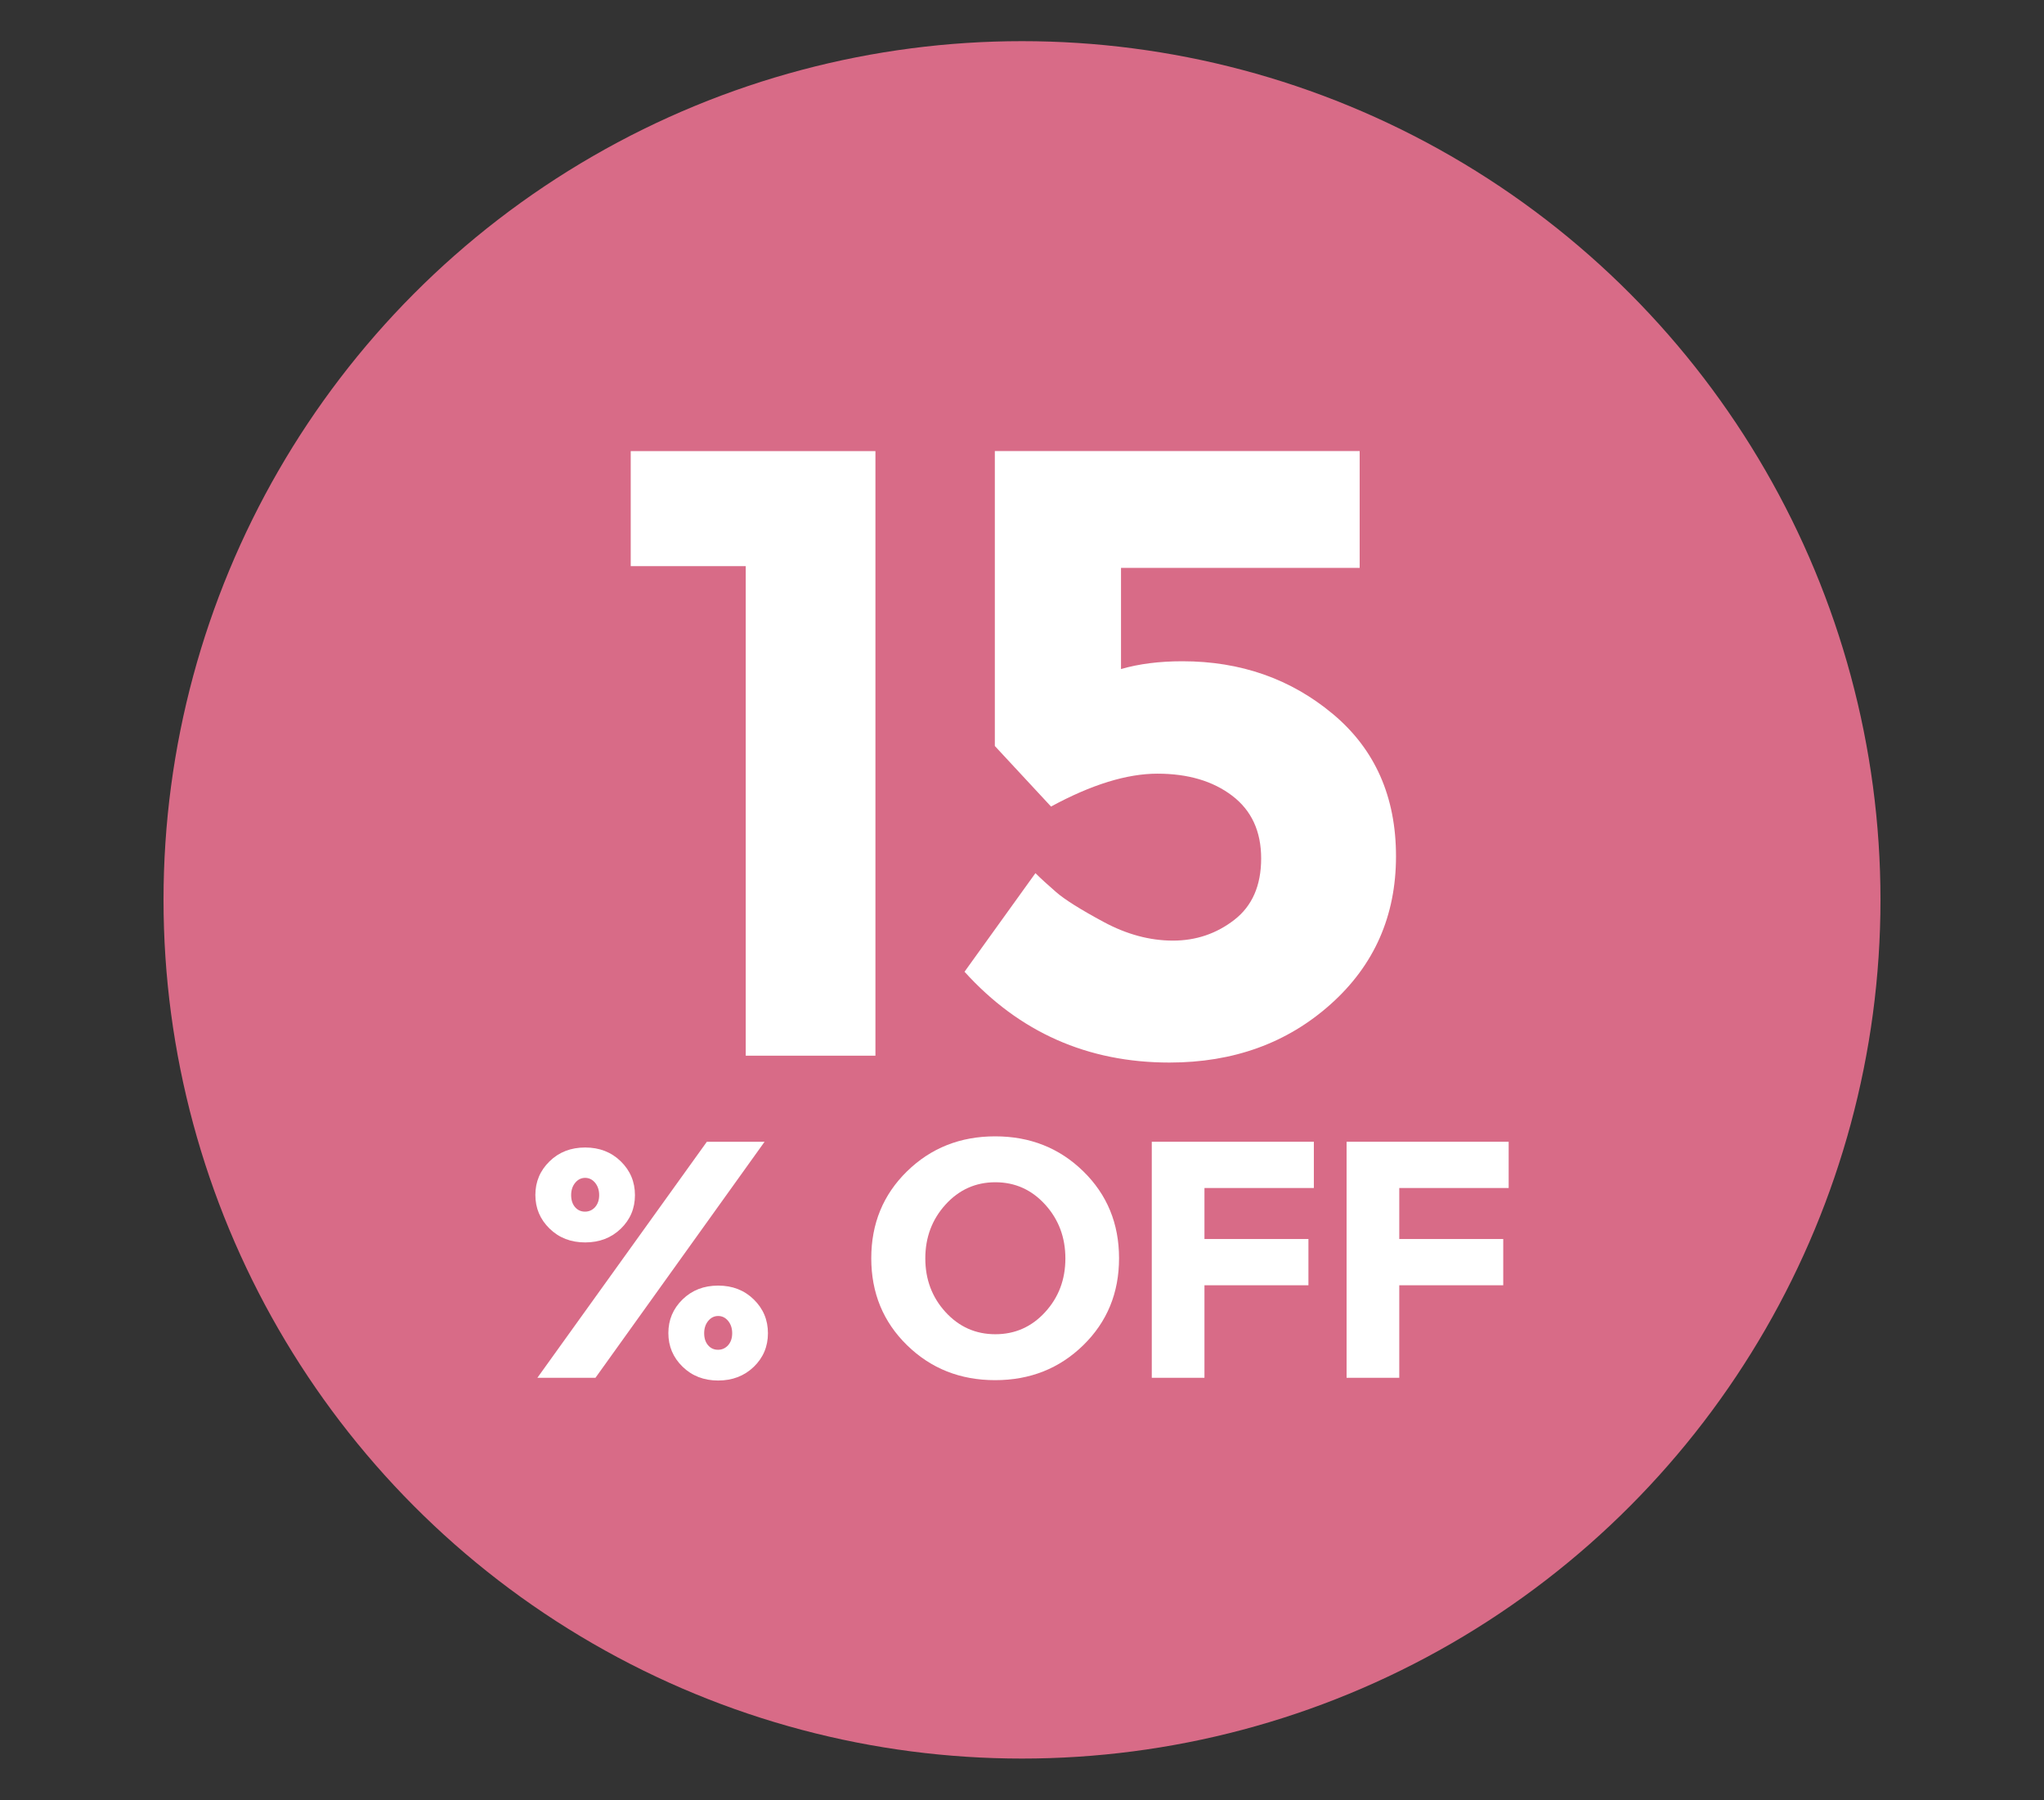 <?xml version="1.0" encoding="UTF-8"?>
<svg id="Capa_1" data-name="Capa 1" xmlns="http://www.w3.org/2000/svg" viewBox="0 0 750 660.3">
  <rect x="0" y="0" width="750" height="660.3" fill="#333333" stroke="none"/>
  <defs>
    <style>
      .cls-1 {
        fill: #fff;
      }

      .cls-2 {
        fill: #d86b87;
      }
    </style>
  </defs>
  <g id="Capa_11" data-name="Capa 11">
    <g id="Capa_1-2" data-name="Capa 1-2">
      <g id="Capa_1-2-2" data-name="Capa 1-2-2">
        <circle class="cls-2" cx="375" cy="330.1" r="315"/>
      </g>
    </g>
  </g>
  <g>
    <g>
      <path class="cls-1" d="M231.43,165.48h89.79v221.78h-47.59v-179.58h-42.2v-42.2h0Z"/>
      <path class="cls-1" d="M498.9,165.48v42.83h-87.57v37.12c6.55-1.9,14.06-2.86,22.53-2.86,21.36,0,39.76,6.45,55.21,19.35,15.44,12.9,23.16,30.3,23.16,52.19s-7.99,39.98-23.95,54.25c-15.97,14.28-35.7,21.42-59.17,21.42-30.04,0-55.1-11.1-75.2-33.31l26.02-36.17c1.9,1.9,4.44,4.23,7.62,6.98,3.17,2.75,8.99,6.4,17.45,10.95,8.46,4.55,16.92,6.82,25.38,6.82s15.97-2.54,22.53-7.62c6.55-5.08,9.84-12.58,9.84-22.53s-3.54-17.61-10.63-23-16.23-8.09-27.44-8.09-24.22,4.02-39.03,12.06l-20.62-22.21v-108.19h133.89-.02Z"/>
    </g>
    <g>
      <path class="cls-1" d="M232.98,438.41c0,4.87-1.73,8.98-5.2,12.33-3.47,3.34-7.83,5.02-13.07,5.02s-9.6-1.69-13.07-5.08c-3.47-3.39-5.2-7.5-5.2-12.33s1.73-8.94,5.2-12.33c3.47-3.39,7.82-5.08,13.07-5.08s9.6,1.69,13.07,5.08c3.47,3.39,5.2,7.52,5.2,12.39h0ZM280.55,418.83l-62.06,86.59h-21.31l62.19-86.59h21.18ZM210.99,442.8c.95,1.11,2.17,1.67,3.65,1.67s2.73-.56,3.72-1.67c.99-1.12,1.49-2.58,1.49-4.4s-.5-3.32-1.49-4.52c-.99-1.2-2.21-1.8-3.65-1.8s-2.66.6-3.65,1.8c-.99,1.2-1.49,2.71-1.49,4.52s.47,3.28,1.42,4.4ZM281.78,489.07c0,4.87-1.73,8.98-5.2,12.33-3.47,3.34-7.83,5.02-13.07,5.02s-9.6-1.69-13.07-5.08c-3.47-3.39-5.2-7.49-5.2-12.33s1.73-8.94,5.2-12.33c3.47-3.39,7.82-5.08,13.07-5.08s9.6,1.69,13.07,5.08c3.47,3.39,5.2,7.52,5.2,12.39h0ZM259.8,493.47c.95,1.12,2.17,1.67,3.65,1.67s2.73-.56,3.72-1.67c.99-1.12,1.49-2.58,1.49-4.4s-.5-3.32-1.49-4.52c-.99-1.2-2.21-1.8-3.65-1.8s-2.66.6-3.65,1.8c-.99,1.2-1.49,2.71-1.49,4.52s.47,3.28,1.42,4.4h0Z"/>
      <path class="cls-1" d="M397.48,493.47c-8.75,8.55-19.53,12.82-32.33,12.82s-23.58-4.27-32.33-12.82c-8.75-8.55-13.13-19.18-13.13-31.9s4.38-23.35,13.13-31.9,19.53-12.82,32.33-12.82,23.58,4.27,32.33,12.82c8.75,8.55,13.13,19.18,13.13,31.9s-4.38,23.35-13.13,31.9h0ZM390.92,461.63c0-7.72-2.48-14.31-7.43-19.76-4.96-5.45-11.05-8.18-18.27-8.18s-13.32,2.73-18.27,8.18c-4.96,5.45-7.43,12.04-7.43,19.76s2.48,14.29,7.43,19.7c4.96,5.41,11.04,8.11,18.27,8.11s13.32-2.7,18.27-8.11c4.96-5.41,7.43-11.97,7.43-19.7Z"/>
      <path class="cls-1" d="M482.09,418.83v16.97h-40.14v18.71h38.15v16.97h-38.15v33.94h-19.33v-86.59h59.47Z"/>
      <path class="cls-1" d="M553.57,418.83v16.97h-40.14v18.71h38.15v16.97h-38.15v33.94h-19.33v-86.59h59.47Z"/>
    </g>
  </g>
</svg>